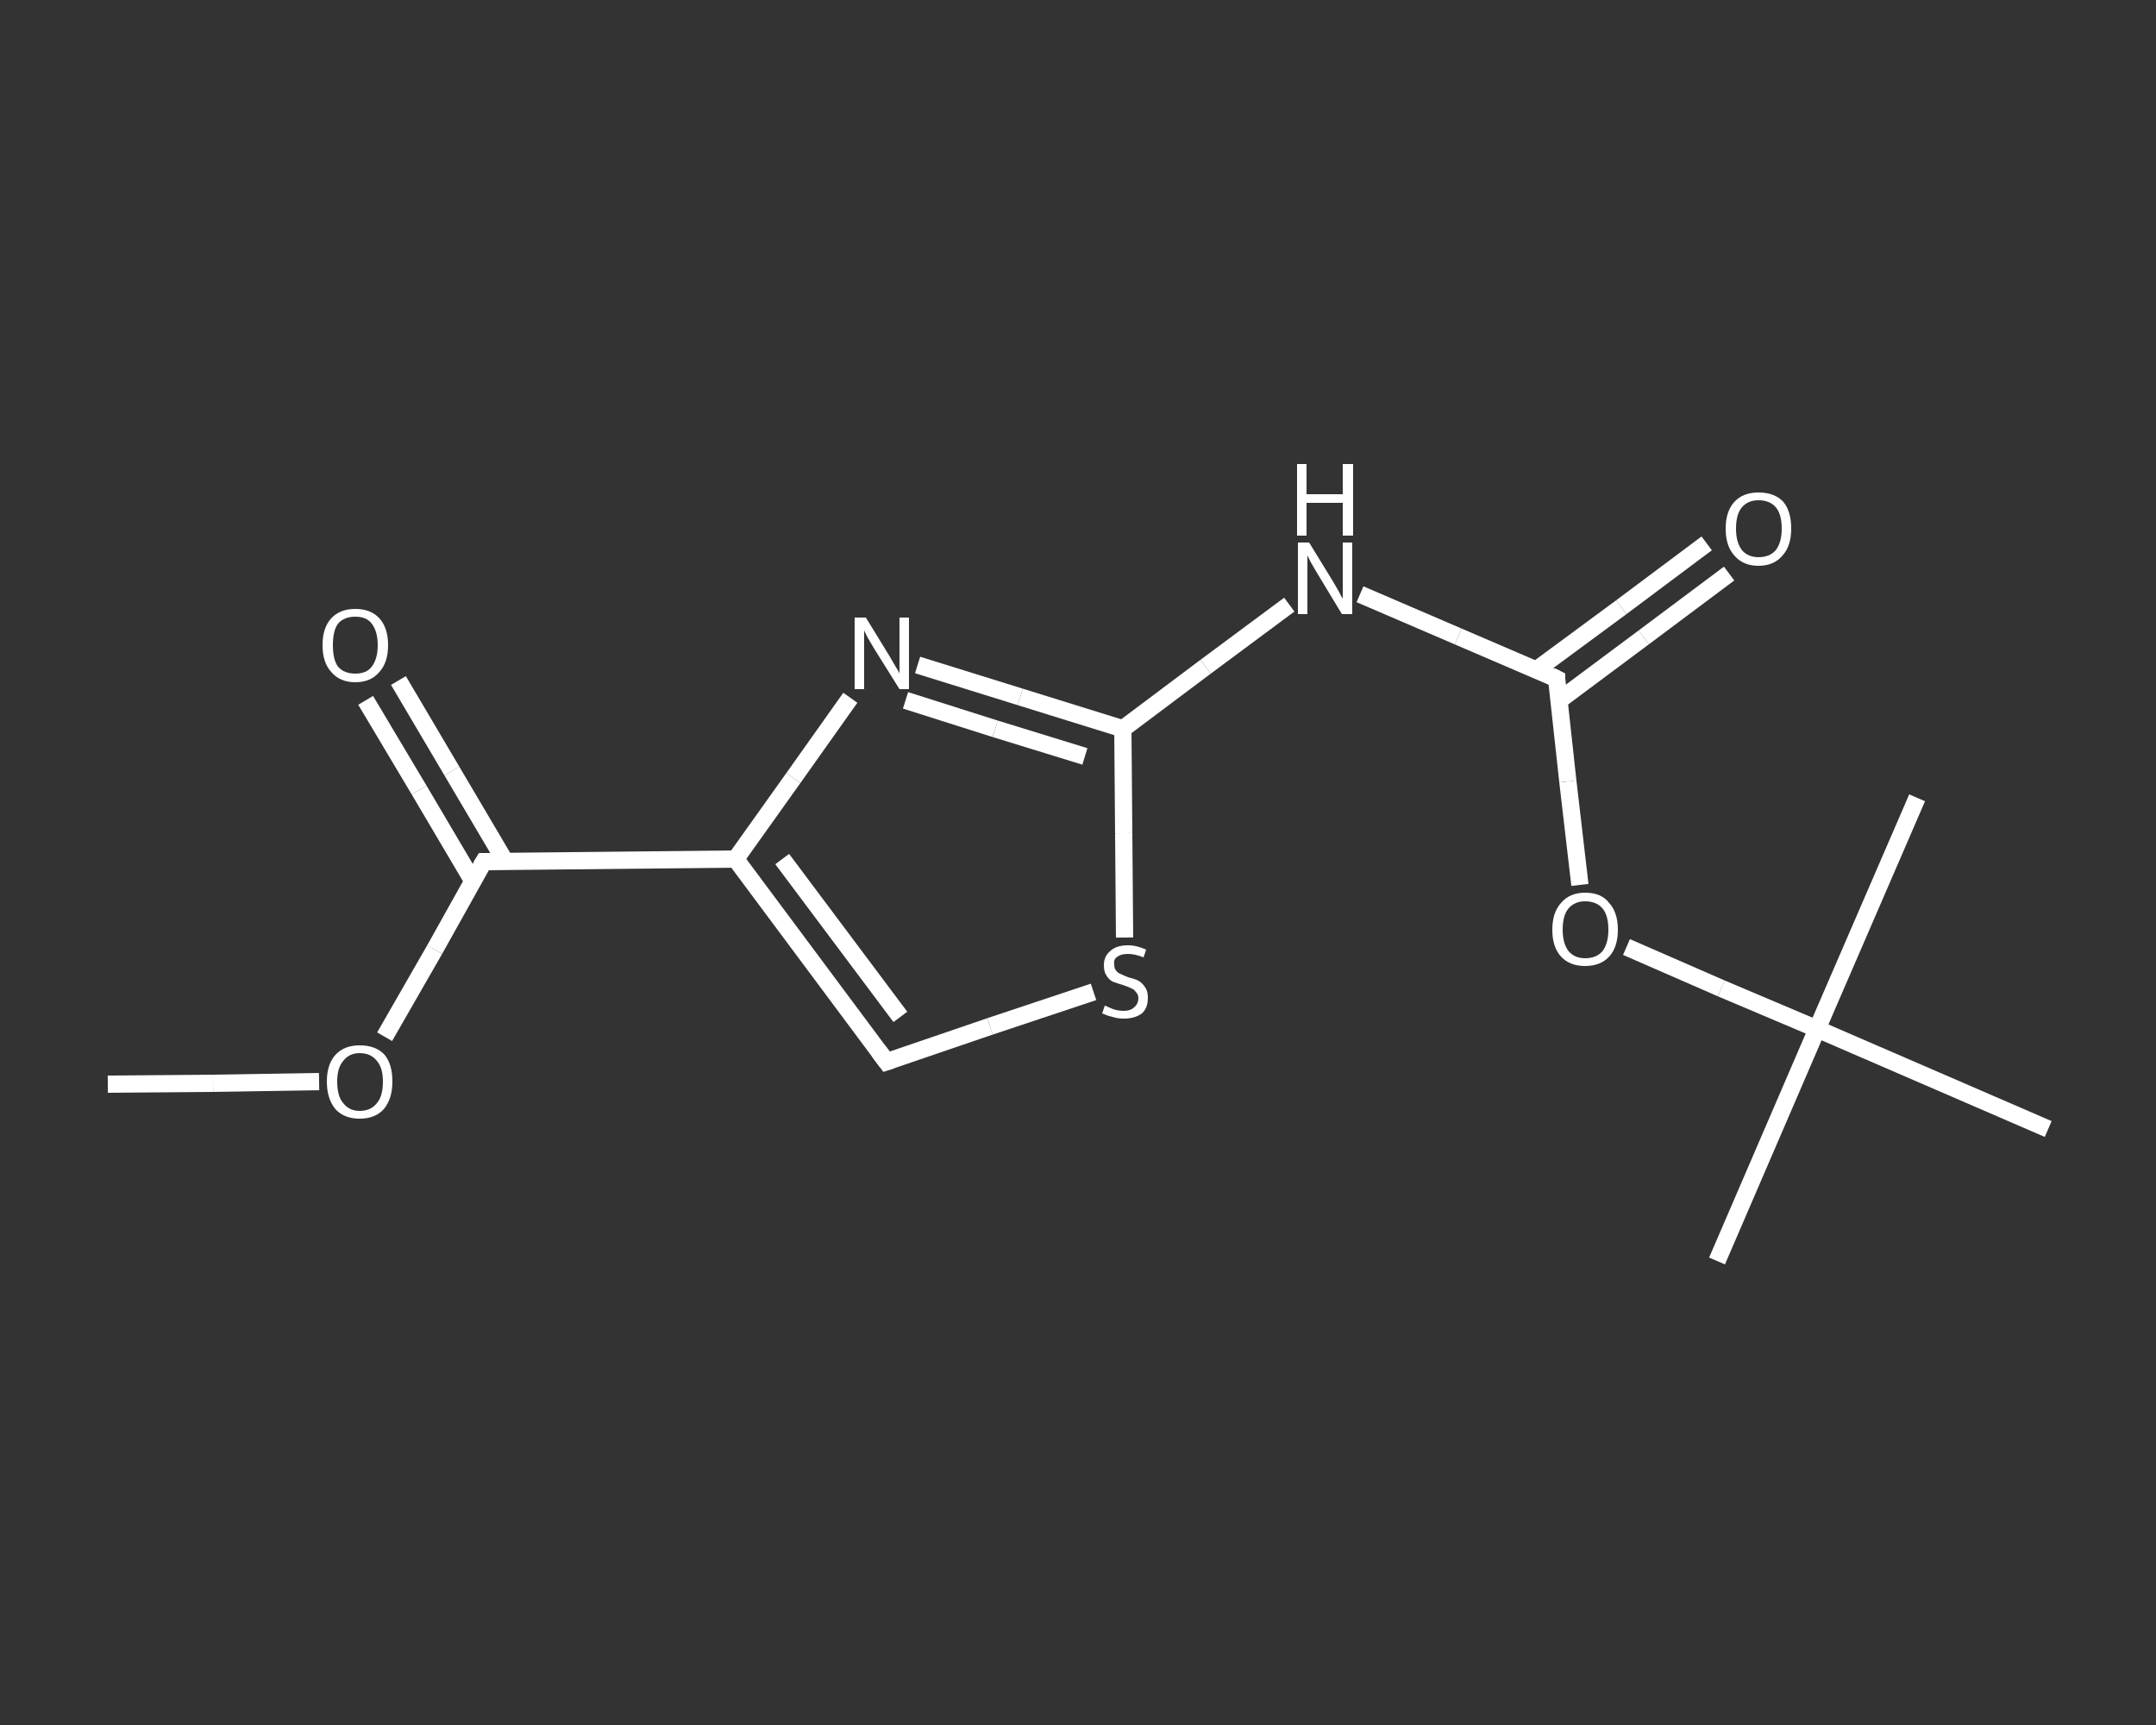 <?xml version='1.0' encoding='iso-8859-1'?>
<svg version='1.1' baseProfile='full'
              xmlns='http://www.w3.org/2000/svg'
                      xmlns:rdkit='http://www.rdkit.org/xml'
                      xmlns:xlink='http://www.w3.org/1999/xlink'
                  xml:space='preserve'
width='250px' height='200px' viewBox='0 0 250 200'>
<rect x="0" y="0" width="250" height="200" fill="#333333" stroke="none"/>
<!-- END OF HEADER -->
<rect style='opacity:1.0;fill:transparent;stroke:none' width='250.0' height='200.0' x='0.0' y='0.0'> </rect>
<path class='bond-0 atom-0 atom-1' d='M 12.5,125.7 L 24.7,125.6' style='fill:none;fill-rule:evenodd;stroke:#FFFFFF;stroke-width:2.0px;stroke-linecap:butt;stroke-linejoin:miter;stroke-opacity:1' />
<path class='bond-0 atom-0 atom-1' d='M 24.7,125.6 L 37.0,125.4' style='fill:none;fill-rule:evenodd;stroke:#FFFFFF;stroke-width:2.0px;stroke-linecap:butt;stroke-linejoin:miter;stroke-opacity:1' />
<path class='bond-1 atom-1 atom-2' d='M 44.6,120.2 L 50.4,110.1' style='fill:none;fill-rule:evenodd;stroke:#FFFFFF;stroke-width:2.0px;stroke-linecap:butt;stroke-linejoin:miter;stroke-opacity:1' />
<path class='bond-1 atom-1 atom-2' d='M 50.4,110.1 L 56.1,99.9' style='fill:none;fill-rule:evenodd;stroke:#FFFFFF;stroke-width:2.0px;stroke-linecap:butt;stroke-linejoin:miter;stroke-opacity:1' />
<path class='bond-2 atom-2 atom-3' d='M 58.6,99.9 L 52.4,89.4' style='fill:none;fill-rule:evenodd;stroke:#FFFFFF;stroke-width:2.0px;stroke-linecap:butt;stroke-linejoin:miter;stroke-opacity:1' />
<path class='bond-2 atom-2 atom-3' d='M 52.4,89.4 L 46.2,78.9' style='fill:none;fill-rule:evenodd;stroke:#FFFFFF;stroke-width:2.0px;stroke-linecap:butt;stroke-linejoin:miter;stroke-opacity:1' />
<path class='bond-2 atom-2 atom-3' d='M 54.8,102.1 L 48.6,91.6' style='fill:none;fill-rule:evenodd;stroke:#FFFFFF;stroke-width:2.0px;stroke-linecap:butt;stroke-linejoin:miter;stroke-opacity:1' />
<path class='bond-2 atom-2 atom-3' d='M 48.6,91.6 L 42.4,81.2' style='fill:none;fill-rule:evenodd;stroke:#FFFFFF;stroke-width:2.0px;stroke-linecap:butt;stroke-linejoin:miter;stroke-opacity:1' />
<path class='bond-3 atom-2 atom-4' d='M 56.1,99.9 L 85.3,99.6' style='fill:none;fill-rule:evenodd;stroke:#FFFFFF;stroke-width:2.0px;stroke-linecap:butt;stroke-linejoin:miter;stroke-opacity:1' />
<path class='bond-4 atom-4 atom-5' d='M 85.3,99.6 L 102.8,123.1' style='fill:none;fill-rule:evenodd;stroke:#FFFFFF;stroke-width:2.0px;stroke-linecap:butt;stroke-linejoin:miter;stroke-opacity:1' />
<path class='bond-4 atom-4 atom-5' d='M 90.7,99.6 L 104.4,117.9' style='fill:none;fill-rule:evenodd;stroke:#FFFFFF;stroke-width:2.0px;stroke-linecap:butt;stroke-linejoin:miter;stroke-opacity:1' />
<path class='bond-5 atom-5 atom-6' d='M 102.8,123.1 L 114.8,119.0' style='fill:none;fill-rule:evenodd;stroke:#FFFFFF;stroke-width:2.0px;stroke-linecap:butt;stroke-linejoin:miter;stroke-opacity:1' />
<path class='bond-5 atom-5 atom-6' d='M 114.8,119.0 L 126.8,115.0' style='fill:none;fill-rule:evenodd;stroke:#FFFFFF;stroke-width:2.0px;stroke-linecap:butt;stroke-linejoin:miter;stroke-opacity:1' />
<path class='bond-6 atom-6 atom-7' d='M 130.4,108.7 L 130.3,96.6' style='fill:none;fill-rule:evenodd;stroke:#FFFFFF;stroke-width:2.0px;stroke-linecap:butt;stroke-linejoin:miter;stroke-opacity:1' />
<path class='bond-6 atom-6 atom-7' d='M 130.3,96.6 L 130.2,84.5' style='fill:none;fill-rule:evenodd;stroke:#FFFFFF;stroke-width:2.0px;stroke-linecap:butt;stroke-linejoin:miter;stroke-opacity:1' />
<path class='bond-7 atom-7 atom-8' d='M 130.2,84.5 L 139.8,77.3' style='fill:none;fill-rule:evenodd;stroke:#FFFFFF;stroke-width:2.0px;stroke-linecap:butt;stroke-linejoin:miter;stroke-opacity:1' />
<path class='bond-7 atom-7 atom-8' d='M 139.8,77.3 L 149.5,70.1' style='fill:none;fill-rule:evenodd;stroke:#FFFFFF;stroke-width:2.0px;stroke-linecap:butt;stroke-linejoin:miter;stroke-opacity:1' />
<path class='bond-8 atom-8 atom-9' d='M 157.7,68.9 L 169.1,73.8' style='fill:none;fill-rule:evenodd;stroke:#FFFFFF;stroke-width:2.0px;stroke-linecap:butt;stroke-linejoin:miter;stroke-opacity:1' />
<path class='bond-8 atom-8 atom-9' d='M 169.1,73.8 L 180.5,78.7' style='fill:none;fill-rule:evenodd;stroke:#FFFFFF;stroke-width:2.0px;stroke-linecap:butt;stroke-linejoin:miter;stroke-opacity:1' />
<path class='bond-9 atom-9 atom-10' d='M 180.8,81.2 L 190.6,73.9' style='fill:none;fill-rule:evenodd;stroke:#FFFFFF;stroke-width:2.0px;stroke-linecap:butt;stroke-linejoin:miter;stroke-opacity:1' />
<path class='bond-9 atom-9 atom-10' d='M 190.6,73.9 L 200.5,66.5' style='fill:none;fill-rule:evenodd;stroke:#FFFFFF;stroke-width:2.0px;stroke-linecap:butt;stroke-linejoin:miter;stroke-opacity:1' />
<path class='bond-9 atom-9 atom-10' d='M 178.1,77.7 L 188.0,70.4' style='fill:none;fill-rule:evenodd;stroke:#FFFFFF;stroke-width:2.0px;stroke-linecap:butt;stroke-linejoin:miter;stroke-opacity:1' />
<path class='bond-9 atom-9 atom-10' d='M 188.0,70.4 L 197.9,63.0' style='fill:none;fill-rule:evenodd;stroke:#FFFFFF;stroke-width:2.0px;stroke-linecap:butt;stroke-linejoin:miter;stroke-opacity:1' />
<path class='bond-10 atom-9 atom-11' d='M 180.5,78.7 L 181.8,90.6' style='fill:none;fill-rule:evenodd;stroke:#FFFFFF;stroke-width:2.0px;stroke-linecap:butt;stroke-linejoin:miter;stroke-opacity:1' />
<path class='bond-10 atom-9 atom-11' d='M 181.8,90.6 L 183.2,102.6' style='fill:none;fill-rule:evenodd;stroke:#FFFFFF;stroke-width:2.0px;stroke-linecap:butt;stroke-linejoin:miter;stroke-opacity:1' />
<path class='bond-11 atom-11 atom-12' d='M 188.6,109.8 L 199.6,114.6' style='fill:none;fill-rule:evenodd;stroke:#FFFFFF;stroke-width:2.0px;stroke-linecap:butt;stroke-linejoin:miter;stroke-opacity:1' />
<path class='bond-11 atom-11 atom-12' d='M 199.6,114.6 L 210.7,119.3' style='fill:none;fill-rule:evenodd;stroke:#FFFFFF;stroke-width:2.0px;stroke-linecap:butt;stroke-linejoin:miter;stroke-opacity:1' />
<path class='bond-12 atom-12 atom-13' d='M 210.7,119.3 L 199.1,146.2' style='fill:none;fill-rule:evenodd;stroke:#FFFFFF;stroke-width:2.0px;stroke-linecap:butt;stroke-linejoin:miter;stroke-opacity:1' />
<path class='bond-13 atom-12 atom-14' d='M 210.7,119.3 L 222.3,92.5' style='fill:none;fill-rule:evenodd;stroke:#FFFFFF;stroke-width:2.0px;stroke-linecap:butt;stroke-linejoin:miter;stroke-opacity:1' />
<path class='bond-14 atom-12 atom-15' d='M 210.7,119.3 L 237.5,130.9' style='fill:none;fill-rule:evenodd;stroke:#FFFFFF;stroke-width:2.0px;stroke-linecap:butt;stroke-linejoin:miter;stroke-opacity:1' />
<path class='bond-15 atom-7 atom-16' d='M 130.2,84.5 L 118.3,80.8' style='fill:none;fill-rule:evenodd;stroke:#FFFFFF;stroke-width:2.0px;stroke-linecap:butt;stroke-linejoin:miter;stroke-opacity:1' />
<path class='bond-15 atom-7 atom-16' d='M 118.3,80.8 L 106.4,77.1' style='fill:none;fill-rule:evenodd;stroke:#FFFFFF;stroke-width:2.0px;stroke-linecap:butt;stroke-linejoin:miter;stroke-opacity:1' />
<path class='bond-15 atom-7 atom-16' d='M 125.8,87.7 L 115.4,84.5' style='fill:none;fill-rule:evenodd;stroke:#FFFFFF;stroke-width:2.0px;stroke-linecap:butt;stroke-linejoin:miter;stroke-opacity:1' />
<path class='bond-15 atom-7 atom-16' d='M 115.4,84.5 L 105.0,81.2' style='fill:none;fill-rule:evenodd;stroke:#FFFFFF;stroke-width:2.0px;stroke-linecap:butt;stroke-linejoin:miter;stroke-opacity:1' />
<path class='bond-16 atom-16 atom-4' d='M 98.6,80.9 L 92.0,90.2' style='fill:none;fill-rule:evenodd;stroke:#FFFFFF;stroke-width:2.0px;stroke-linecap:butt;stroke-linejoin:miter;stroke-opacity:1' />
<path class='bond-16 atom-16 atom-4' d='M 92.0,90.2 L 85.3,99.6' style='fill:none;fill-rule:evenodd;stroke:#FFFFFF;stroke-width:2.0px;stroke-linecap:butt;stroke-linejoin:miter;stroke-opacity:1' />
<path d='M 55.8,100.4 L 56.1,99.9 L 57.5,99.9' style='fill:none;stroke:#FFFFFF;stroke-width:2.0px;stroke-linecap:butt;stroke-linejoin:miter;stroke-opacity:1;' />
<path d='M 101.9,121.9 L 102.8,123.1 L 103.4,122.9' style='fill:none;stroke:#FFFFFF;stroke-width:2.0px;stroke-linecap:butt;stroke-linejoin:miter;stroke-opacity:1;' />
<path d='M 179.9,78.4 L 180.5,78.7 L 180.5,79.3' style='fill:none;stroke:#FFFFFF;stroke-width:2.0px;stroke-linecap:butt;stroke-linejoin:miter;stroke-opacity:1;' />
<path class='atom-1' d='M 37.9 125.4
Q 37.9 123.4, 38.9 122.3
Q 39.9 121.2, 41.7 121.2
Q 43.6 121.2, 44.6 122.3
Q 45.5 123.4, 45.5 125.4
Q 45.5 127.4, 44.5 128.6
Q 43.5 129.7, 41.7 129.7
Q 39.9 129.7, 38.9 128.6
Q 37.9 127.4, 37.9 125.4
M 41.7 128.8
Q 43.0 128.8, 43.7 127.9
Q 44.4 127.1, 44.4 125.4
Q 44.4 123.8, 43.7 123.0
Q 43.0 122.1, 41.7 122.1
Q 40.5 122.1, 39.8 123.0
Q 39.1 123.8, 39.1 125.4
Q 39.1 127.1, 39.8 127.9
Q 40.5 128.8, 41.7 128.8
' fill='#FFFFFF'/>
<path class='atom-3' d='M 37.4 74.8
Q 37.4 72.8, 38.4 71.7
Q 39.4 70.6, 41.2 70.6
Q 43.0 70.6, 44.0 71.7
Q 45.0 72.8, 45.0 74.8
Q 45.0 76.8, 44.0 77.9
Q 43.0 79.1, 41.2 79.1
Q 39.4 79.1, 38.4 77.9
Q 37.4 76.8, 37.4 74.8
M 41.2 78.1
Q 42.5 78.1, 43.1 77.3
Q 43.8 76.4, 43.8 74.8
Q 43.8 73.2, 43.1 72.3
Q 42.5 71.5, 41.2 71.5
Q 39.9 71.5, 39.2 72.3
Q 38.6 73.1, 38.6 74.8
Q 38.6 76.5, 39.2 77.3
Q 39.9 78.1, 41.2 78.1
' fill='#FFFFFF'/>
<path class='atom-6' d='M 128.1 116.6
Q 128.2 116.6, 128.6 116.8
Q 129.0 117.0, 129.4 117.1
Q 129.8 117.2, 130.3 117.2
Q 131.1 117.2, 131.5 116.8
Q 132.0 116.4, 132.0 115.7
Q 132.0 115.3, 131.7 115.0
Q 131.5 114.7, 131.2 114.6
Q 130.8 114.4, 130.2 114.2
Q 129.5 114.0, 129.0 113.8
Q 128.6 113.6, 128.3 113.1
Q 128.0 112.7, 128.0 111.9
Q 128.0 110.9, 128.7 110.3
Q 129.4 109.6, 130.8 109.6
Q 131.8 109.6, 132.9 110.1
L 132.6 111.0
Q 131.6 110.6, 130.8 110.6
Q 130.0 110.6, 129.6 110.9
Q 129.1 111.2, 129.2 111.8
Q 129.2 112.3, 129.4 112.5
Q 129.6 112.8, 129.9 112.9
Q 130.3 113.1, 130.8 113.3
Q 131.6 113.5, 132.0 113.7
Q 132.5 114.0, 132.8 114.5
Q 133.1 114.9, 133.1 115.7
Q 133.1 116.9, 132.4 117.5
Q 131.6 118.1, 130.3 118.1
Q 129.6 118.1, 129.0 117.9
Q 128.5 117.8, 127.8 117.5
L 128.1 116.6
' fill='#FFFFFF'/>
<path class='atom-8' d='M 151.8 62.9
L 154.5 67.3
Q 154.8 67.8, 155.2 68.5
Q 155.6 69.3, 155.7 69.4
L 155.7 62.9
L 156.8 62.9
L 156.8 71.2
L 155.6 71.2
L 152.7 66.4
Q 152.4 65.9, 152.0 65.2
Q 151.7 64.6, 151.6 64.4
L 151.6 71.2
L 150.5 71.2
L 150.5 62.9
L 151.8 62.9
' fill='#FFFFFF'/>
<path class='atom-8' d='M 150.4 53.8
L 151.5 53.8
L 151.5 57.3
L 155.7 57.3
L 155.7 53.8
L 156.9 53.8
L 156.9 62.1
L 155.7 62.1
L 155.7 58.3
L 151.5 58.3
L 151.5 62.1
L 150.4 62.1
L 150.4 53.8
' fill='#FFFFFF'/>
<path class='atom-10' d='M 200.1 61.3
Q 200.1 59.3, 201.1 58.2
Q 202.1 57.1, 203.9 57.1
Q 205.8 57.1, 206.8 58.2
Q 207.7 59.3, 207.7 61.3
Q 207.7 63.3, 206.7 64.4
Q 205.7 65.6, 203.9 65.6
Q 202.1 65.6, 201.1 64.4
Q 200.1 63.3, 200.1 61.3
M 203.9 64.6
Q 205.2 64.6, 205.9 63.8
Q 206.6 62.9, 206.6 61.3
Q 206.6 59.6, 205.9 58.8
Q 205.2 58.0, 203.9 58.0
Q 202.7 58.0, 202.0 58.8
Q 201.3 59.6, 201.3 61.3
Q 201.3 62.9, 202.0 63.8
Q 202.7 64.6, 203.9 64.6
' fill='#FFFFFF'/>
<path class='atom-11' d='M 180.0 107.8
Q 180.0 105.8, 181.0 104.7
Q 182.0 103.5, 183.8 103.5
Q 185.7 103.5, 186.6 104.7
Q 187.6 105.8, 187.6 107.8
Q 187.6 109.8, 186.6 110.9
Q 185.6 112.0, 183.8 112.0
Q 182.0 112.0, 181.0 110.9
Q 180.0 109.8, 180.0 107.8
M 183.8 111.1
Q 185.1 111.1, 185.8 110.3
Q 186.5 109.4, 186.5 107.8
Q 186.5 106.1, 185.8 105.3
Q 185.1 104.5, 183.8 104.5
Q 182.6 104.5, 181.9 105.3
Q 181.2 106.1, 181.2 107.8
Q 181.2 109.4, 181.9 110.3
Q 182.6 111.1, 183.8 111.1
' fill='#FFFFFF'/>
<path class='atom-16' d='M 100.4 71.6
L 103.1 76.0
Q 103.4 76.5, 103.8 77.2
Q 104.3 78.0, 104.3 78.1
L 104.3 71.6
L 105.4 71.6
L 105.4 79.9
L 104.3 79.9
L 101.3 75.1
Q 101.0 74.6, 100.6 73.9
Q 100.3 73.3, 100.2 73.1
L 100.2 79.9
L 99.1 79.9
L 99.1 71.6
L 100.4 71.6
' fill='#FFFFFF'/>
</svg>
